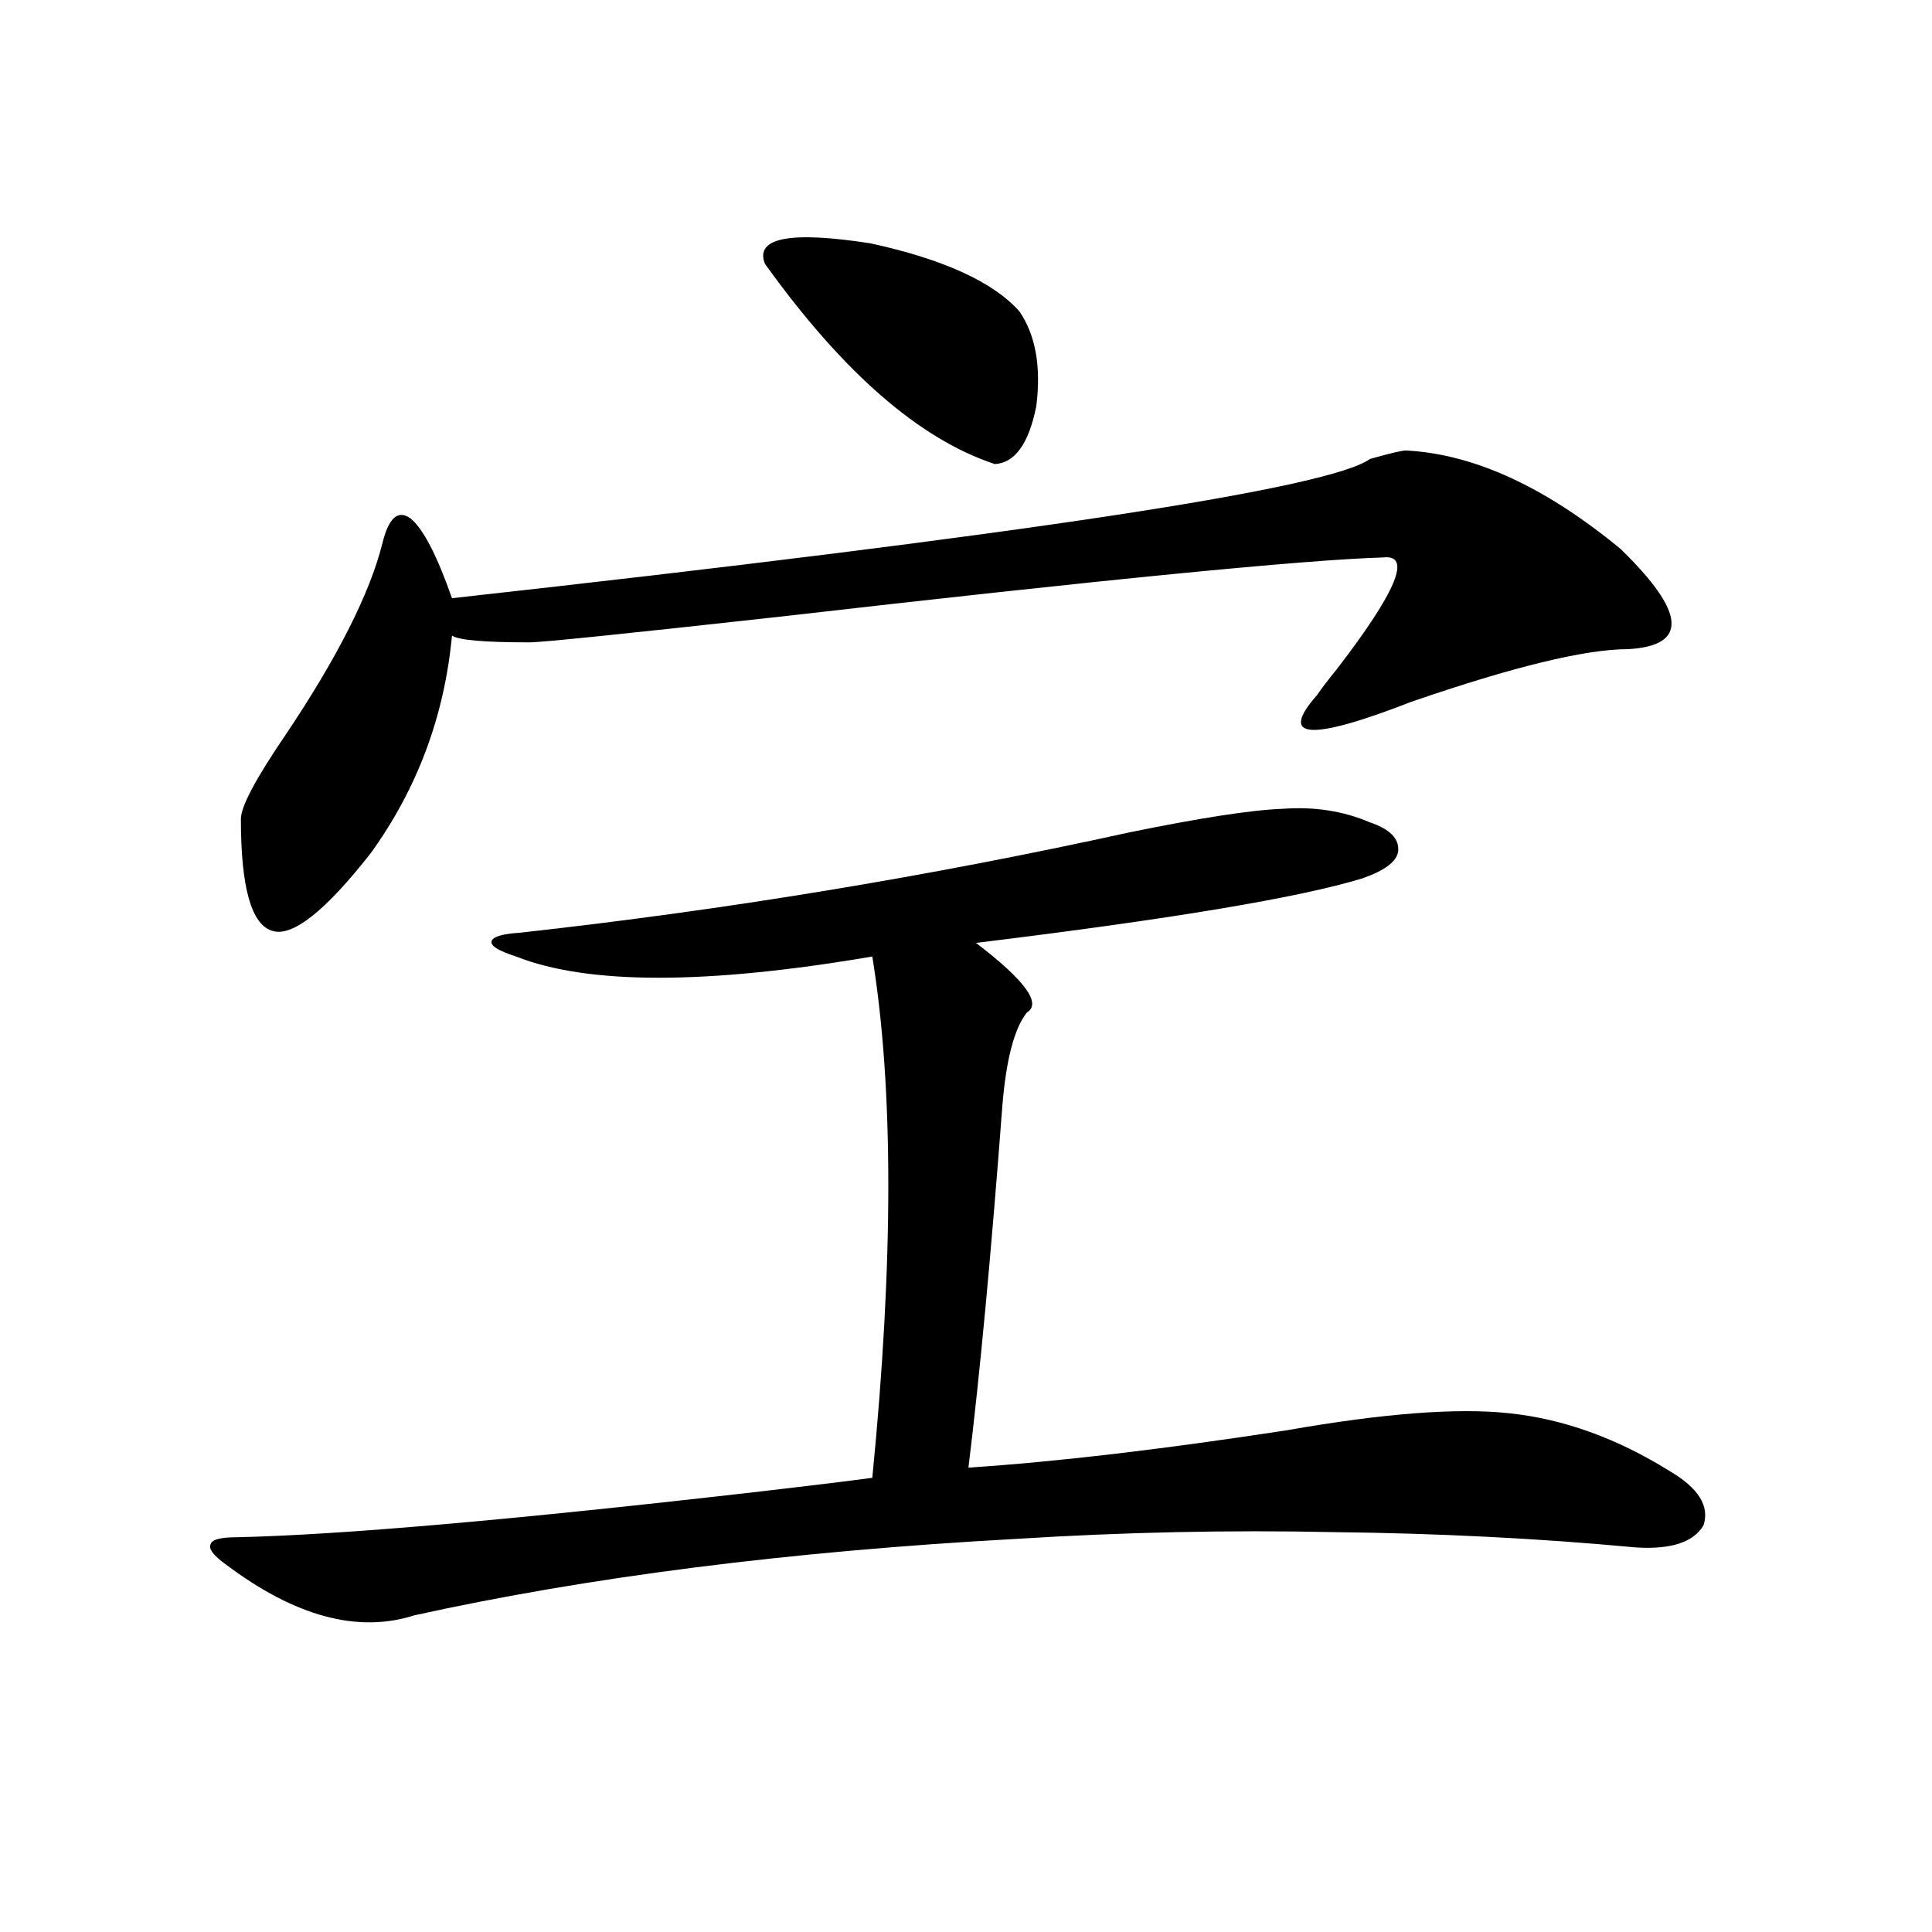 <?xml version="1.0" encoding="utf-8"?>
<!-- Generator: Adobe Illustrator 16.0.0, SVG Export Plug-In . SVG Version: 6.00 Build 0)  -->
<!DOCTYPE svg PUBLIC "-//W3C//DTD SVG 1.1//EN" "http://www.w3.org/Graphics/SVG/1.1/DTD/svg11.dtd">
<svg version="1.1" id="图层_1" xmlns="http://www.w3.org/2000/svg" xmlns:xlink="http://www.w3.org/1999/xlink" x="0px" y="0px"
	 width="1000px" height="1000px" viewBox="0 0 1000 1000" enable-background="new 0 0 1000 1000" xml:space="preserve">
<path d="M584.181,430.922c37.072-7.608,63.733-11.714,79.998-12.305c16.25-1.167,31.219,1.181,44.877,7.031
	c10.396,3.516,15.274,8.501,14.634,14.941c-0.655,5.273-6.829,9.97-18.536,14.063c-32.529,9.97-99.189,21.094-199.995,33.398
	c25.365,19.336,34.146,31.353,26.341,36.035c-6.509,8.212-10.731,24.321-12.683,48.34c-5.854,77.344-11.707,139.746-17.561,187.207
	c44.877-2.925,99.83-9.366,164.874-19.336c50.075-8.789,88.443-11.714,115.119-8.789c27.957,2.938,55.608,12.896,82.925,29.883
	c14.954,8.789,20.808,18.169,17.561,28.125c-5.213,8.789-16.92,12.606-35.121,11.426c-50.09-4.683-102.116-7.319-156.094-7.91
	c-53.992-1.167-108.945,0-164.874,3.516c-117.07,6.454-220.817,19.624-311.212,39.551c-29.268,9.366-61.797,0.577-97.559-26.367
	c-6.509-4.683-9.115-8.198-7.805-10.547c0.641-2.335,5.198-3.516,13.658-3.516c53.322-1.167,143.731-9.077,271.213-23.73
	c25.365-2.925,44.542-5.273,57.56-7.031c11.052-111.909,11.052-201.847,0-269.824c-85.852,14.653-147.313,14.653-184.386,0
	c-9.115-2.925-13.338-5.562-12.683-7.91c0.641-2.335,5.519-3.804,14.634-4.395C375.07,471.063,480.113,453.773,584.181,430.922z
	 M727.592,233.168c35.121,1.758,72.193,18.759,111.217,50.977c33.811,32.821,35.121,50.098,3.902,51.855
	c-22.118,0-59.511,9.091-112.192,27.246c-52.682,20.517-68.946,19.336-48.779-3.516c1.951-2.925,5.519-7.608,10.731-14.063
	c30.563-39.839,38.368-58.887,23.414-57.129c-40.334,1.181-144.722,11.426-313.163,30.762
	c-79.357,8.789-122.283,13.184-128.777,13.184c-23.414,0-36.752-1.167-39.999-3.516c-3.902,41.61-17.896,79.102-41.95,112.5
	c-23.414,29.883-40.334,43.368-50.73,40.43c-11.066-2.925-16.585-22.261-16.585-58.008c0-6.44,7.805-21.094,23.414-43.945
	c26.661-39.839,43.246-72.647,49.755-98.438c3.247-13.472,8.125-17.866,14.634-13.184c6.494,5.273,13.658,19.048,21.463,41.309
	c295.923-32.808,454.288-56.827,475.11-72.07C719.452,234.638,725.641,233.168,727.592,233.168z M395.893,136.488
	c-5.213-13.472,13.003-16.987,54.633-10.547c37.713,8.212,63.413,19.927,77.071,35.156c8.445,12.305,11.372,28.716,8.78,49.219
	c-3.902,19.336-11.066,29.306-21.463,29.883C475.891,227.317,436.212,192.738,395.893,136.488z"/>
</svg>
